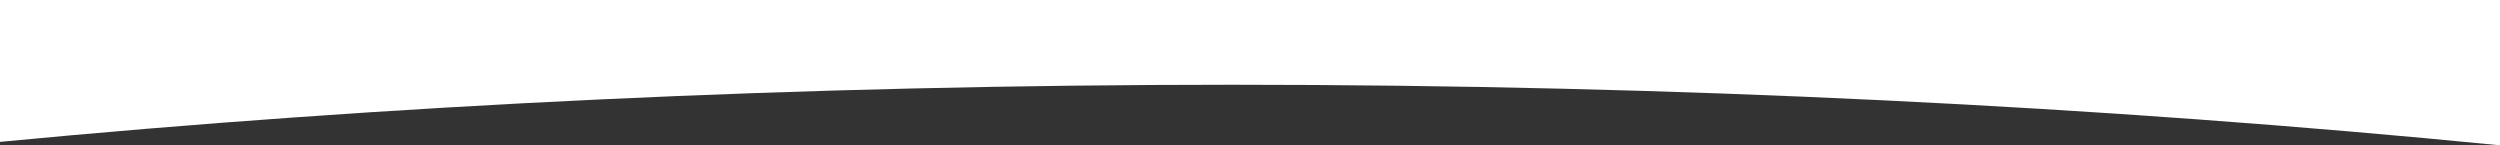 <svg id="Laag_1" data-name="Laag 1" xmlns="http://www.w3.org/2000/svg" viewBox="0 0 594.41 34.55"><rect x="0" y="0" width="594.41" height="34.55" fill="#333333" stroke="none"/><defs><style>.cls-1{fill:#fff;}</style></defs><path class="cls-1" d="M594.41,34.55V0H0V33.73c92.3-8.81,190.78-13.58,293-13.58C398.37,20.15,499.7,25.21,594.41,34.55Z"/></svg>
